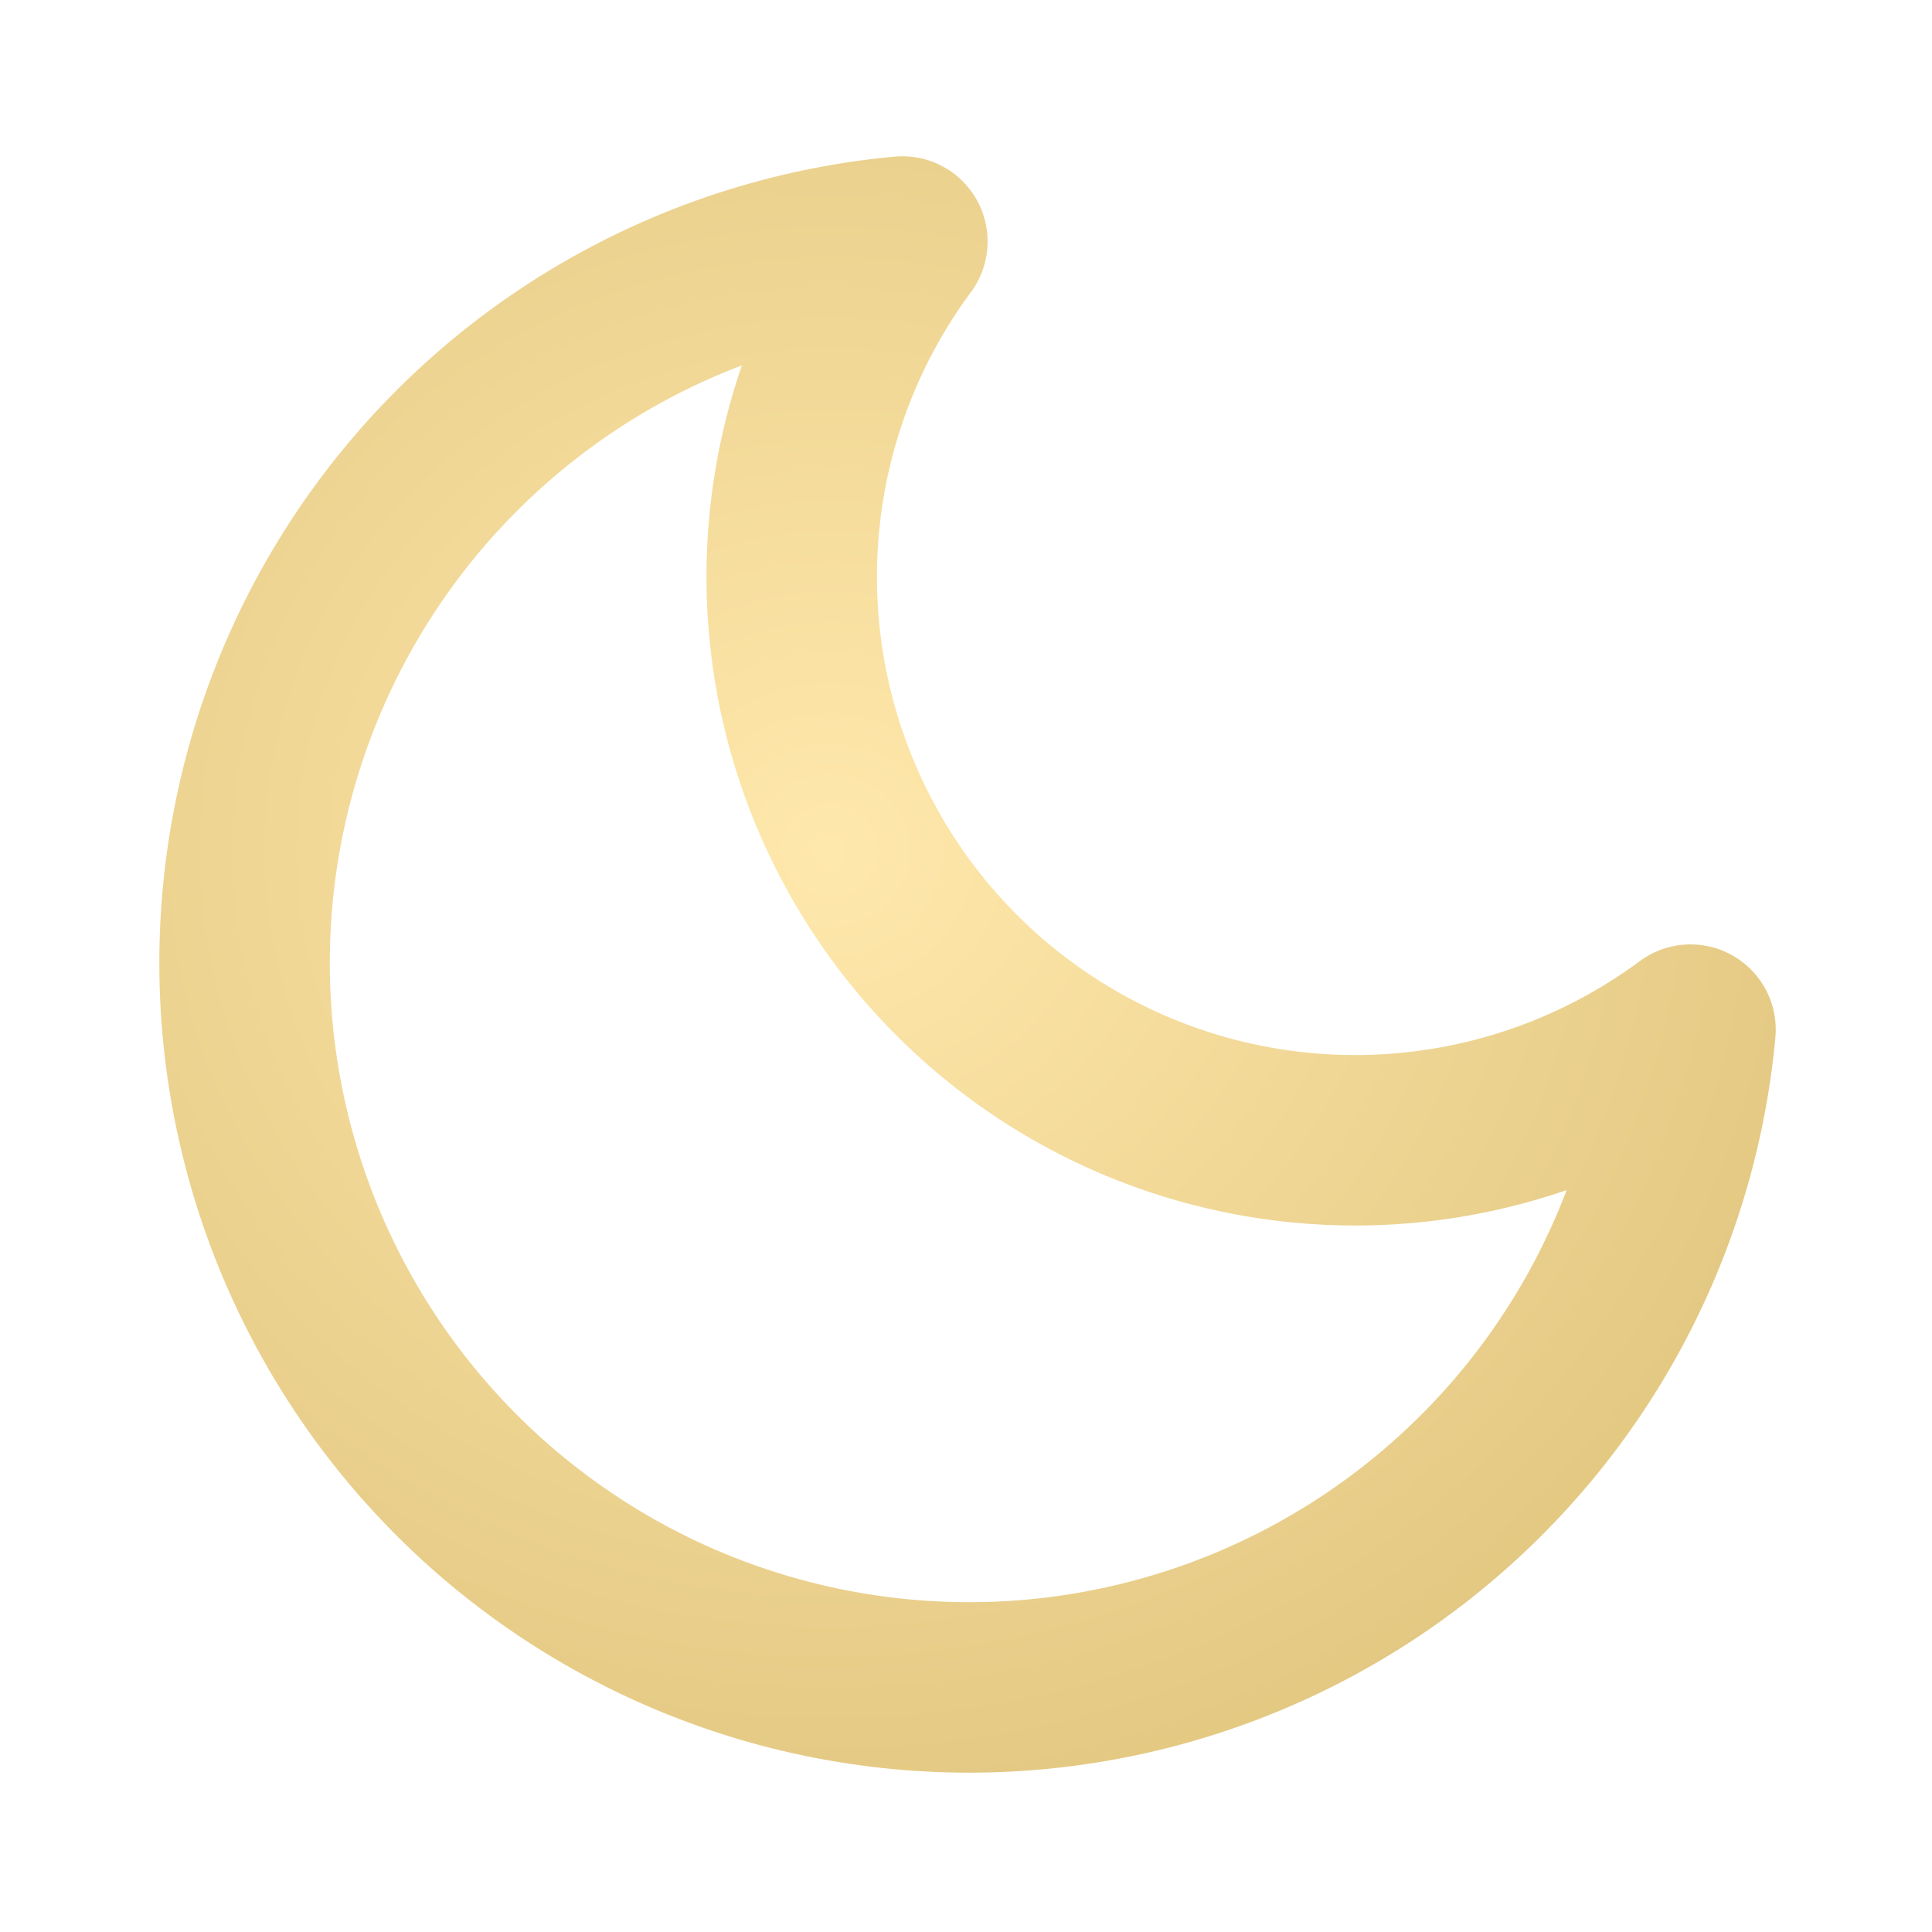 <svg width="34" height="34" fill="none" xmlns="http://www.w3.org/2000/svg"><path d="M29.75 18.12A12.75 12.75 0 1115.88 4.25a9.916 9.916 0 0013.87 13.87z" stroke="url(#paint0_diamond_94_3259)" stroke-width="3" stroke-linecap="round" stroke-linejoin="round"/><defs><radialGradient id="paint0_diamond_94_3259" cx="0" cy="0" r="1" gradientUnits="userSpaceOnUse" gradientTransform="matrix(.119 17.213 -18.118 .126 14.601 14.977)"><stop stop-color="#FFE8AC"/><stop offset="1" stop-color="#E3C882"/></radialGradient></defs></svg>